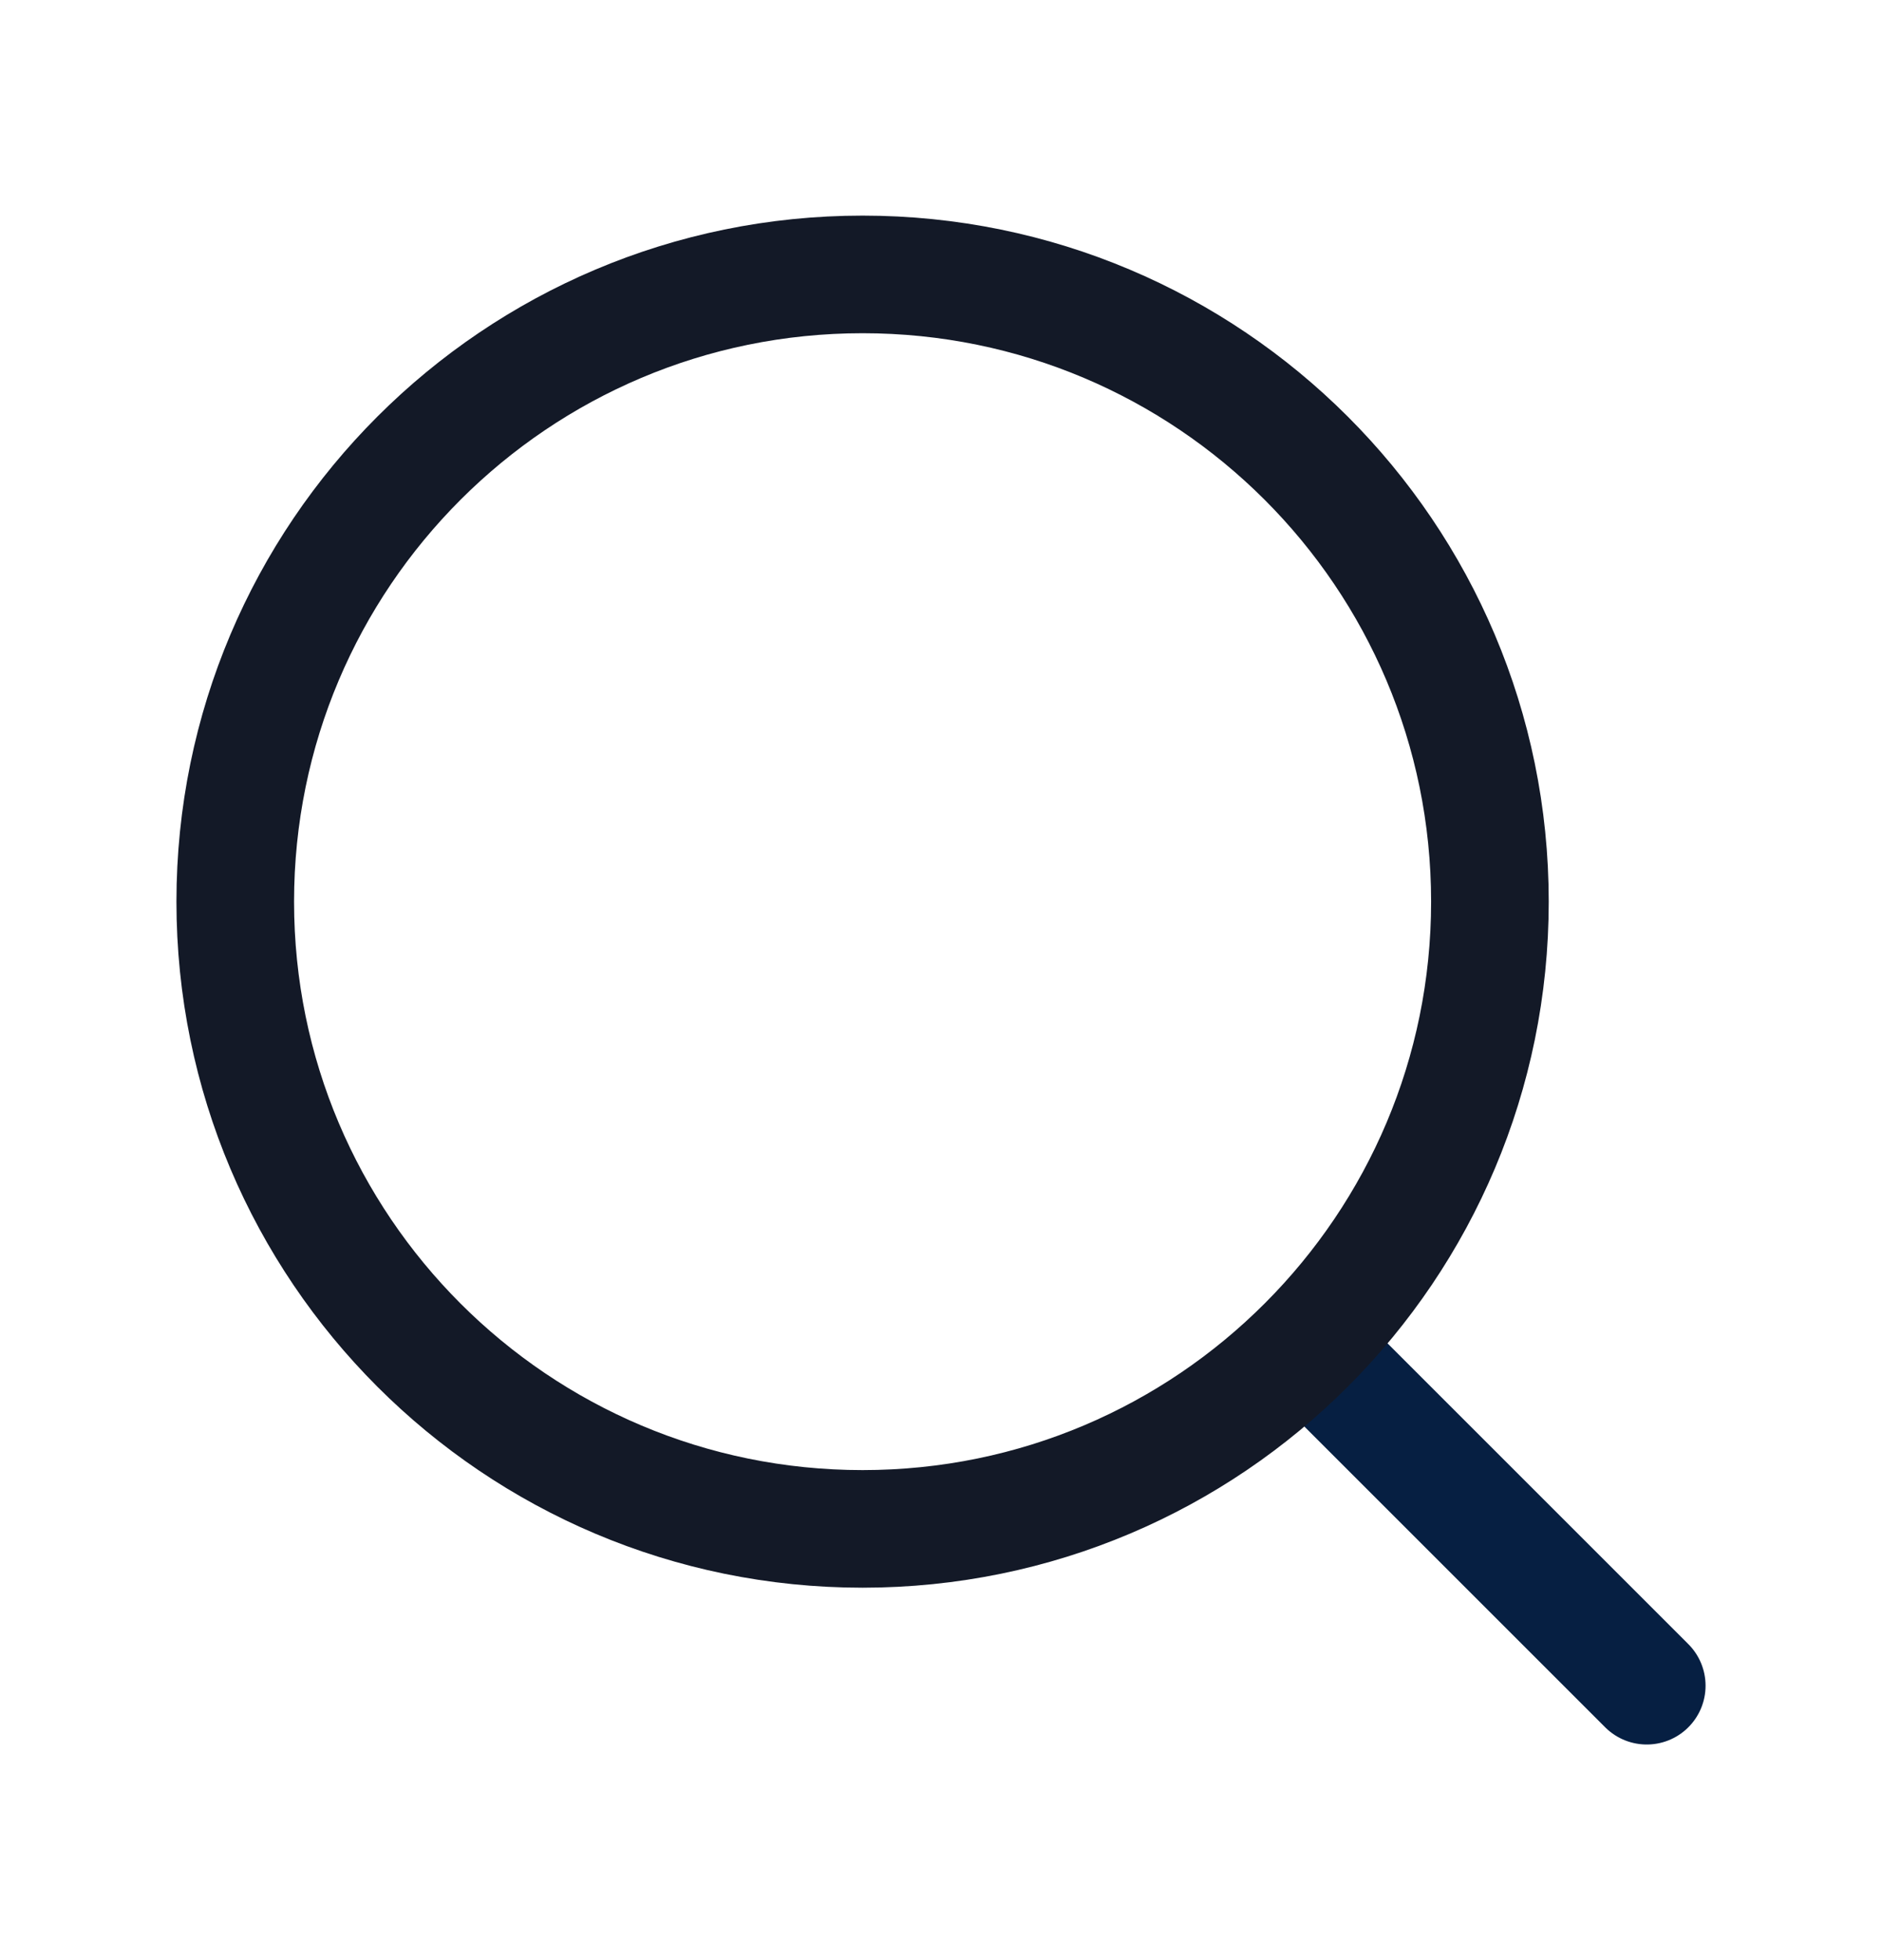 <svg width="24" height="25" viewBox="0 0 24 25" fill="none" xmlns="http://www.w3.org/2000/svg">
<path d="M17 17.5L21 21.5" stroke="#061F42" stroke-width="1.5" stroke-linecap="round" stroke-linejoin="round"/>
<path d="M3 11.5C3 15.918 6.582 19.5 11 19.5C13.213 19.5 15.216 18.602 16.664 17.149C18.108 15.702 19 13.705 19 11.5C19 7.082 15.418 3.5 11 3.5C6.582 3.5 3 7.082 3 11.5Z" stroke="#131927" stroke-width="1.5" stroke-linecap="round" stroke-linejoin="round"/>
</svg>

